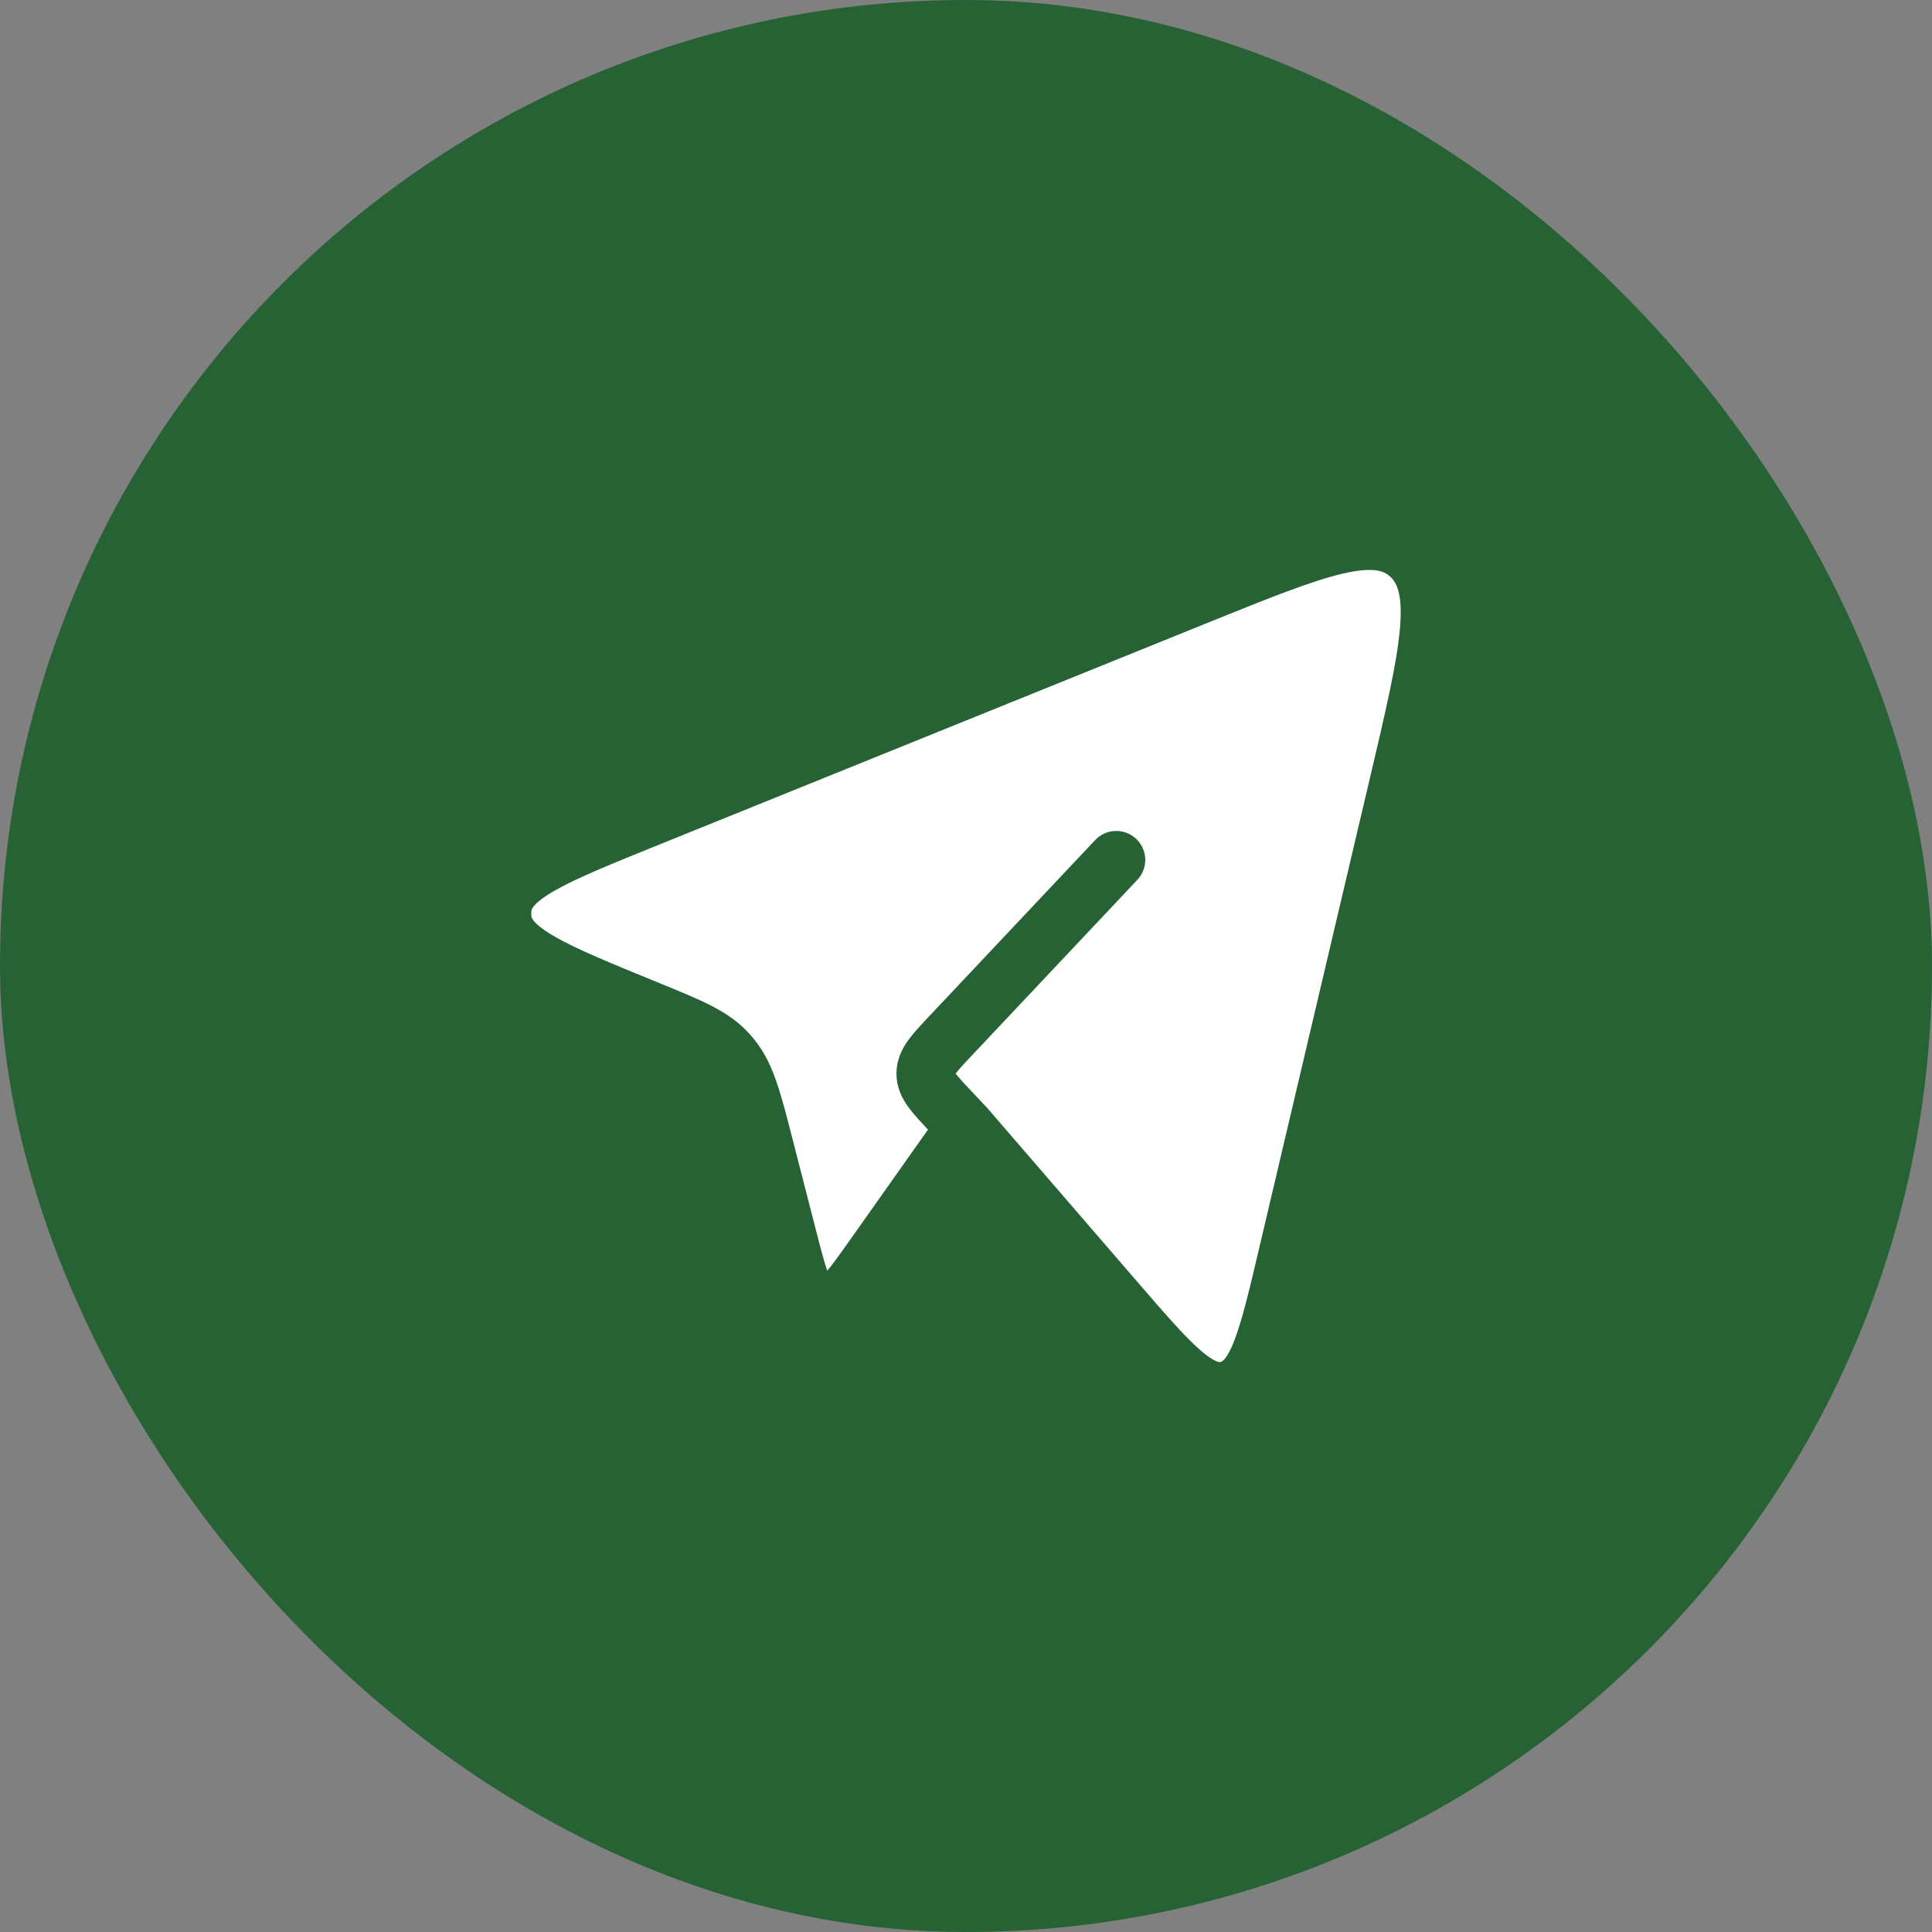 <?xml version="1.0" encoding="UTF-8"?> <svg xmlns="http://www.w3.org/2000/svg" width="50" height="50" viewBox="0 0 50 50" fill="none"><rect x="0" y="0" width="50" height="50" fill="#808080" stroke="none"/><rect width="50" height="50" rx="25" fill="#276235"></rect><path d="M36.188 20.289L33.318 32.472C32.801 34.669 32.542 35.767 31.788 35.97C31.034 36.173 30.313 35.339 28.872 33.67L24.983 29.166L22.674 32.434C21.979 33.417 21.631 33.909 21.232 33.828C20.833 33.747 20.681 33.154 20.376 31.968L19.79 29.686C19.477 28.468 19.32 27.858 18.953 27.394C18.912 27.341 18.869 27.291 18.824 27.242C18.426 26.808 17.87 26.581 16.759 26.127C14.307 25.126 13.081 24.626 13.006 23.772C12.998 23.685 12.998 23.597 13.006 23.51C13.084 22.657 14.312 22.16 16.767 21.168L31.007 15.409C34.077 14.168 35.612 13.547 36.497 14.381C37.383 15.216 36.984 16.907 36.188 20.289Z" fill="white"></path><path d="M24.983 29.166L28.872 33.67C30.313 35.339 31.034 36.173 31.788 35.97C32.542 35.767 32.801 34.669 33.318 32.472L36.188 20.289C36.984 16.907 37.383 15.216 36.497 14.381C35.612 13.547 34.077 14.168 31.007 15.409L16.767 21.168C14.312 22.16 13.084 22.657 13.006 23.51C12.998 23.597 12.998 23.685 13.006 23.772C13.081 24.626 14.307 25.126 16.759 26.127C17.87 26.581 18.426 26.808 18.824 27.242C18.869 27.291 18.912 27.341 18.953 27.394C19.32 27.858 19.477 28.468 19.79 29.686L20.376 31.968C20.681 33.154 20.833 33.747 21.232 33.828C21.631 33.909 21.979 33.417 22.674 32.434L24.983 29.166ZM24.983 29.166L24.601 28.761C24.167 28.3 23.95 28.07 23.95 27.784C23.95 27.497 24.167 27.267 24.601 26.806L28.889 22.255" stroke="#276235" stroke-width="1.5" stroke-linecap="round" stroke-linejoin="round"></path></svg> 